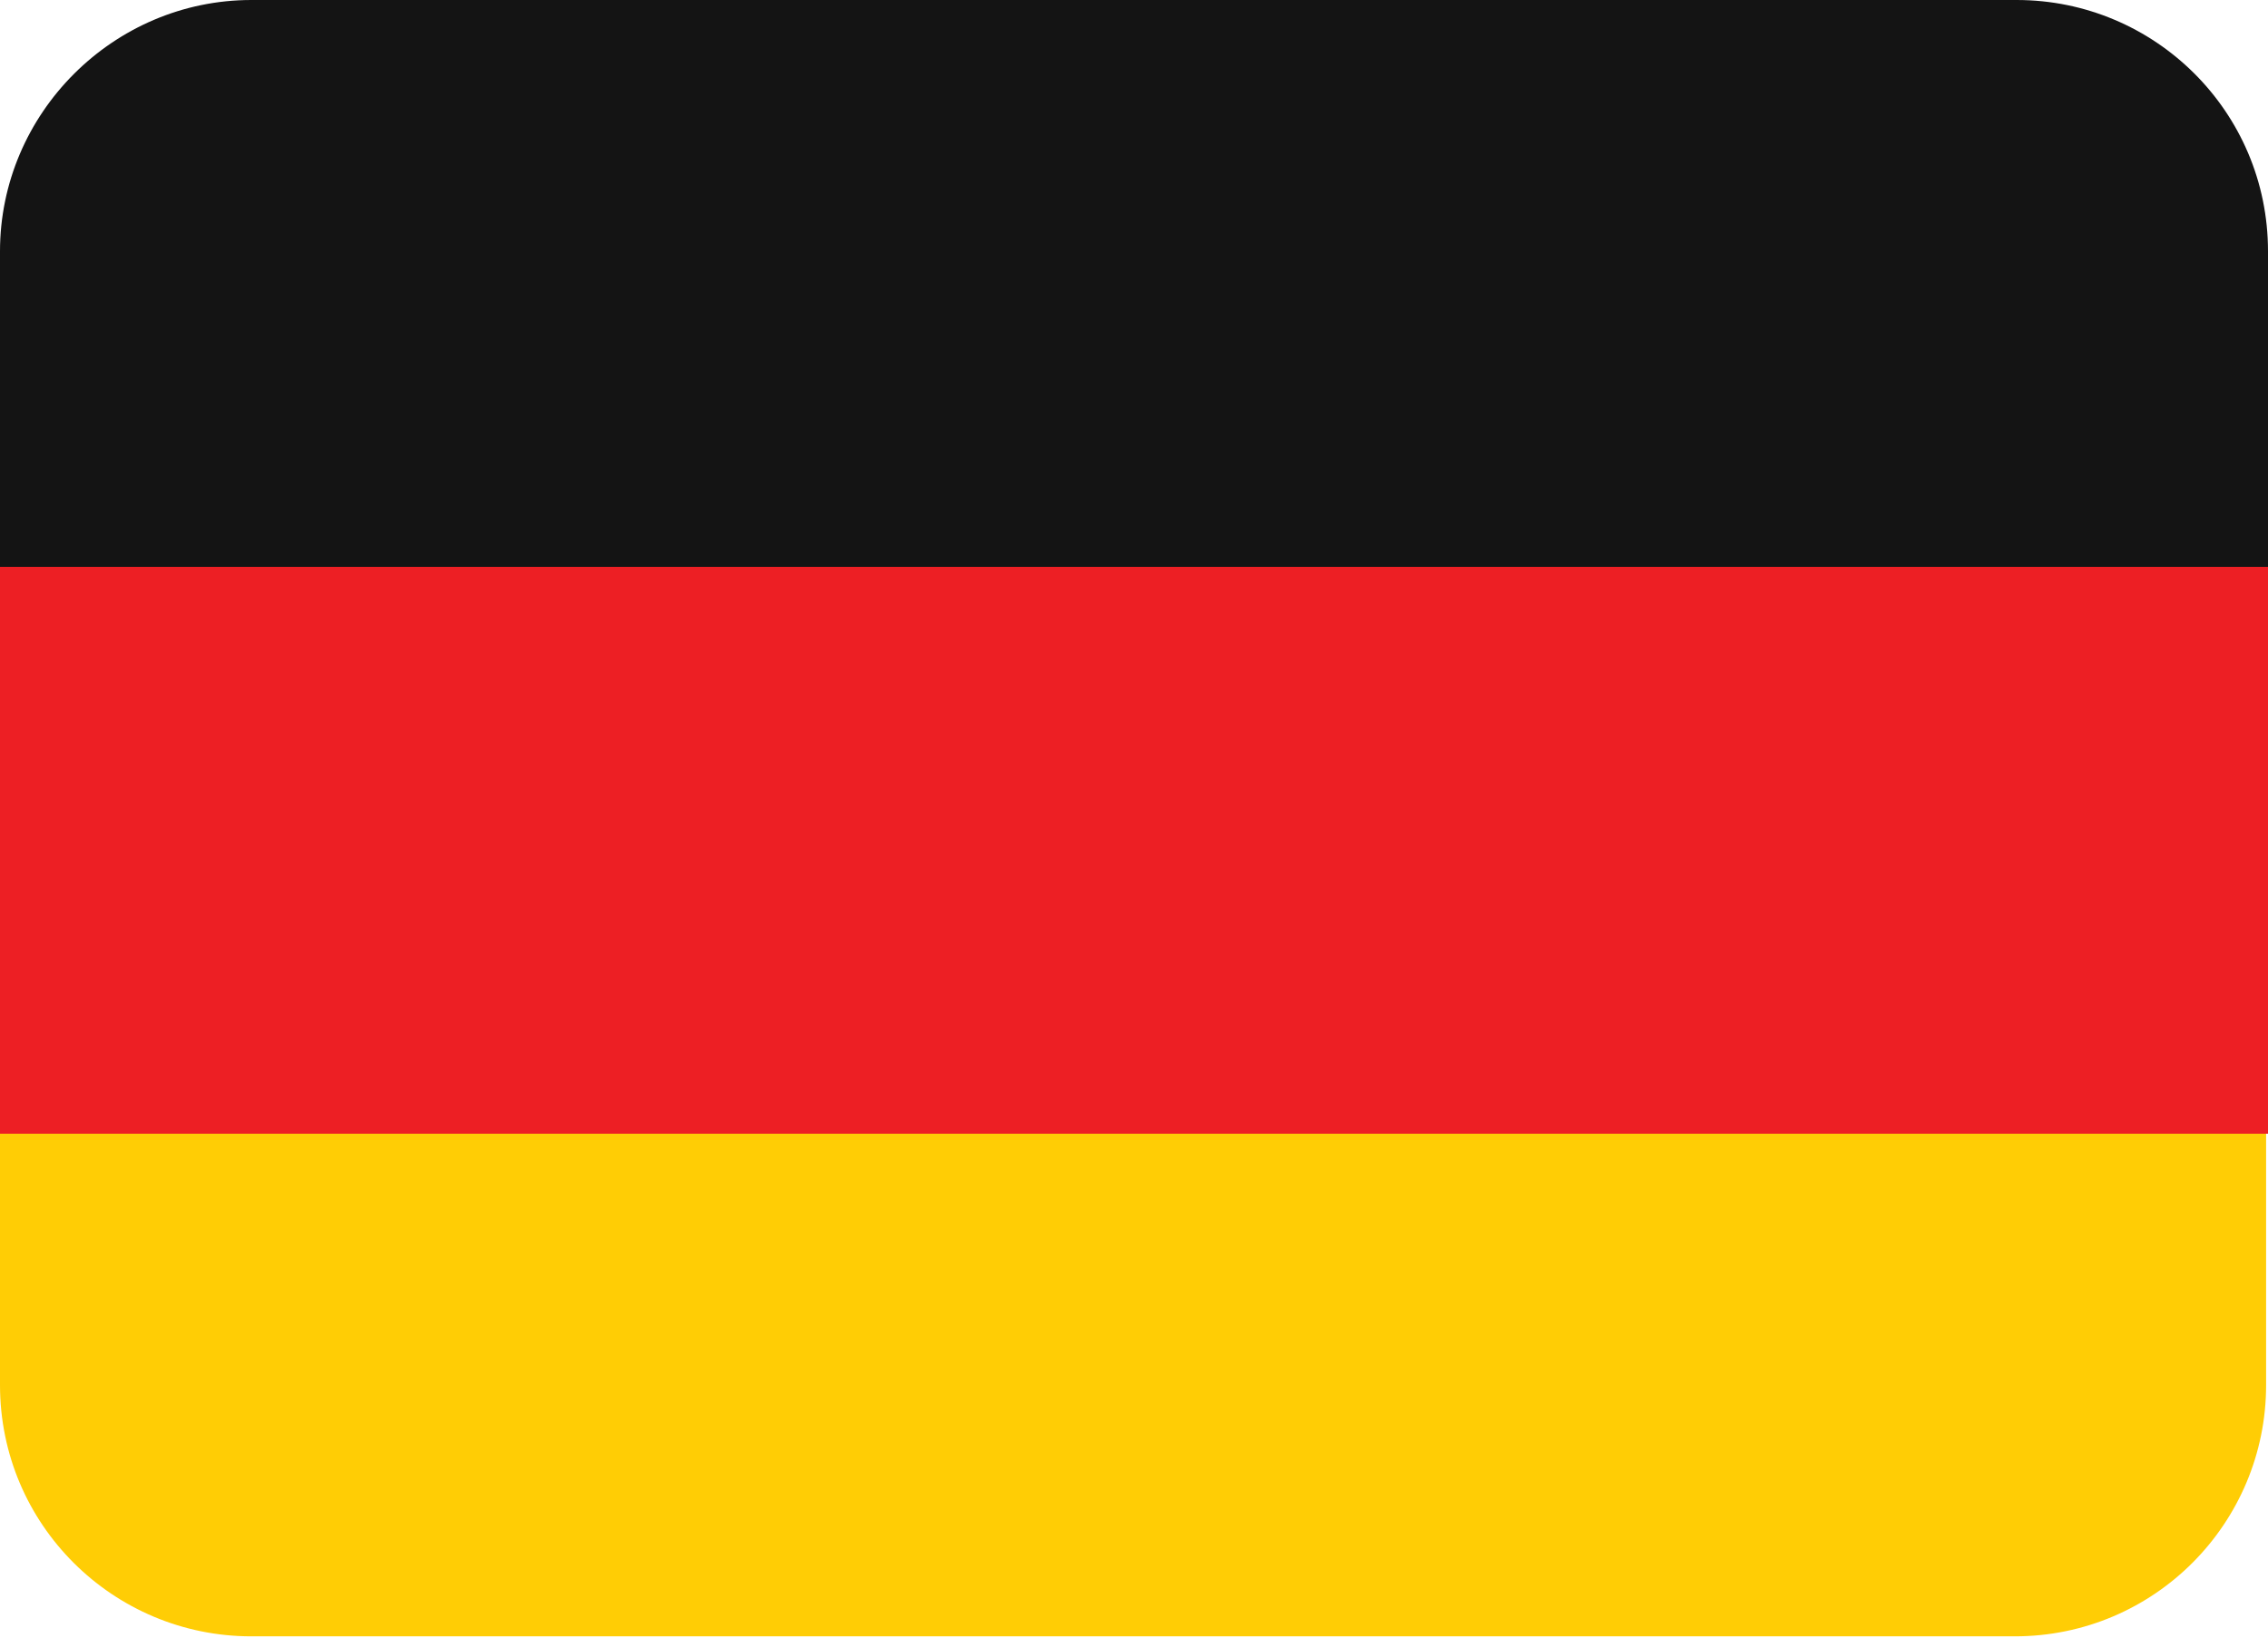 <?xml version="1.0" encoding="UTF-8"?>
<svg id="Ebene_1" data-name="Ebene 1" xmlns="http://www.w3.org/2000/svg" viewBox="0 0 12 8.67">
  <defs>
    <style>
      .cls-1 {
        fill: #ed1f24;
      }

      .cls-2 {
        fill: #ffcd05;
      }

      .cls-3 {
        fill: #141414;
      }
    </style>
  </defs>
  <path class="cls-2" d="m0,7.33c0,.74.6,1.33,1.33,1.33h9.33c.74,0,1.33-.6,1.33-1.33v-1.33H0v1.33Z"/>
  <path class="cls-1" d="m0,3h12v3H0v-3Z"/>
  <path class="cls-3" d="m10.67,0H1.33C.6,0,0,.6,0,1.33v1.67h12v-1.67c0-.74-.6-1.33-1.33-1.33Z"/>
</svg>
